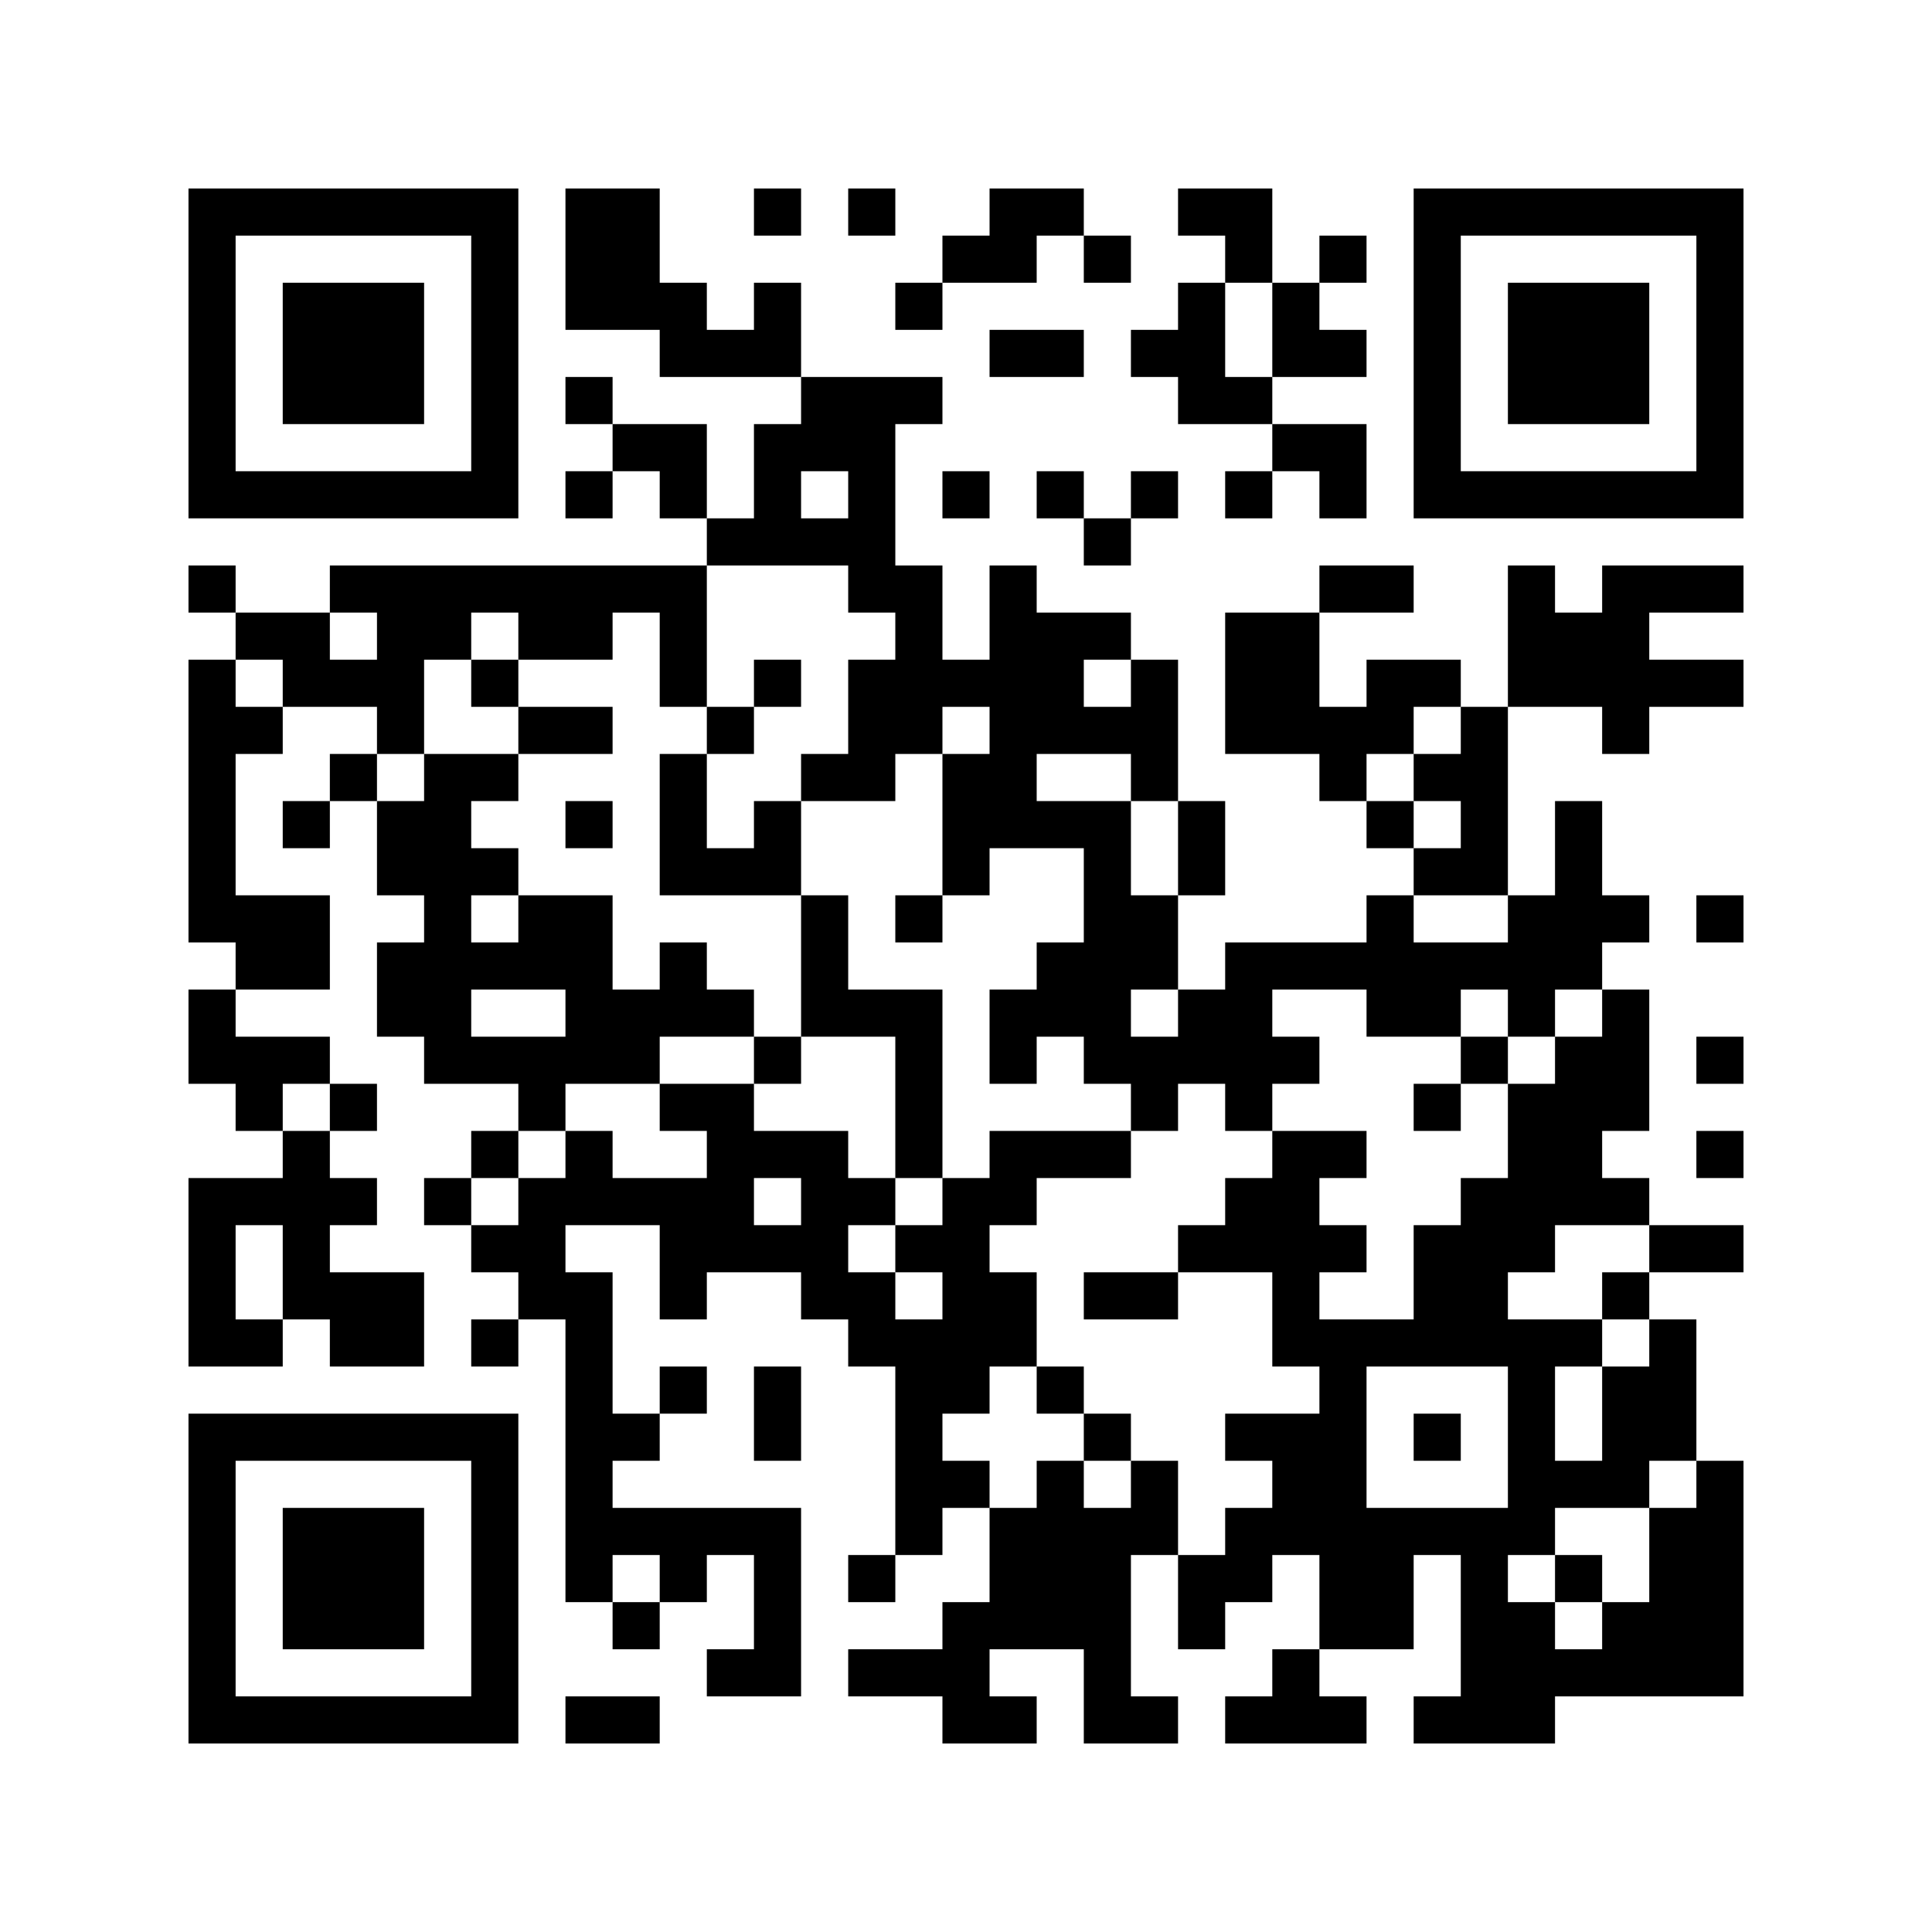 ﻿<?xml version="1.0" encoding="UTF-8"?>
<!DOCTYPE svg PUBLIC "-//W3C//DTD SVG 1.1//EN" "http://www.w3.org/Graphics/SVG/1.1/DTD/svg11.dtd">
<svg xmlns="http://www.w3.org/2000/svg" version="1.1" viewBox="0 0 41 41" stroke="none">
	<rect width="100%" height="100%" fill="#ffffff"/>
	<path d="M4,4h7v1h-7z M12,4h2v3h-2z M16,4h1v1h-1z M18,4h1v1h-1z M21,4h2v1h-2z M25,4h2v1h-2z M30,4h7v1h-7z M4,5h1v6h-1z M10,5h1v6h-1z M20,5h2v1h-2z M23,5h1v1h-1z M26,5h1v1h-1z M28,5h1v1h-1z M30,5h1v6h-1z M36,5h1v6h-1z M6,6h3v3h-3z M14,6h1v2h-1z M16,6h1v2h-1z M19,6h1v1h-1z M25,6h1v3h-1z M27,6h1v2h-1z M32,6h3v3h-3z M15,7h1v1h-1z M21,7h2v1h-2z M24,7h1v1h-1z M28,7h1v1h-1z M12,8h1v1h-1z M17,8h2v2h-2z M19,8h1v1h-1z M26,8h1v1h-1z M13,9h2v1h-2z M16,9h1v3h-1z M27,9h2v1h-2z M5,10h5v1h-5z M12,10h1v1h-1z M14,10h1v1h-1z M18,10h1v3h-1z M20,10h1v1h-1z M22,10h1v1h-1z M24,10h1v1h-1z M26,10h1v1h-1z M28,10h1v1h-1z M31,10h5v1h-5z M15,11h1v1h-1z M17,11h1v1h-1z M23,11h1v1h-1z M4,12h1v1h-1z M7,12h8v1h-8z M19,12h1v4h-1z M21,12h1v6h-1z M28,12h2v1h-2z M32,12h1v3h-1z M34,12h1v4h-1z M35,12h2v1h-2z M5,13h2v1h-2z M8,13h1v3h-1z M9,13h1v1h-1z M11,13h2v1h-2z M14,13h1v2h-1z M22,13h1v3h-1z M23,13h1v1h-1z M26,13h2v3h-2z M33,13h1v2h-1z M4,14h1v6h-1z M6,14h2v1h-2z M10,14h1v1h-1z M16,14h1v1h-1z M18,14h1v3h-1z M20,14h1v1h-1z M24,14h1v3h-1z M29,14h2v1h-2z M35,14h2v1h-2z M5,15h1v1h-1z M11,15h2v1h-2z M15,15h1v1h-1z M23,15h1v1h-1z M28,15h2v1h-2z M31,15h1v4h-1z M7,16h1v1h-1z M9,16h1v7h-1z M10,16h1v1h-1z M14,16h1v3h-1z M17,16h1v1h-1z M20,16h1v3h-1z M28,16h1v1h-1z M30,16h1v1h-1z M6,17h1v1h-1z M8,17h1v2h-1z M12,17h1v1h-1z M16,17h1v2h-1z M22,17h2v1h-2z M25,17h1v2h-1z M29,17h1v1h-1z M33,17h1v4h-1z M10,18h1v1h-1z M15,18h1v1h-1z M23,18h1v5h-1z M30,18h1v1h-1z M5,19h2v2h-2z M11,19h2v2h-2z M17,19h1v3h-1z M19,19h1v1h-1z M24,19h1v2h-1z M29,19h1v3h-1z M32,19h1v3h-1z M34,19h1v1h-1z M36,19h1v1h-1z M8,20h1v2h-1z M10,20h1v1h-1z M14,20h1v2h-1z M22,20h1v2h-1z M26,20h1v4h-1z M27,20h2v1h-2z M30,20h2v1h-2z M4,21h1v2h-1z M12,21h2v2h-2z M15,21h1v1h-1z M18,21h2v1h-2z M21,21h1v2h-1z M25,21h1v2h-1z M30,21h1v1h-1z M34,21h1v3h-1z M5,22h2v1h-2z M10,22h2v1h-2z M16,22h1v1h-1z M19,22h1v3h-1z M24,22h1v2h-1z M27,22h1v1h-1z M31,22h1v1h-1z M33,22h1v4h-1z M36,22h1v1h-1z M5,23h1v1h-1z M7,23h1v1h-1z M11,23h1v1h-1z M14,23h2v1h-2z M30,23h1v1h-1z M32,23h1v4h-1z M6,24h1v4h-1z M10,24h1v1h-1z M12,24h1v2h-1z M15,24h3v1h-3z M21,24h3v1h-3z M27,24h1v5h-1z M28,24h1v1h-1z M36,24h1v1h-1z M4,25h1v4h-1z M5,25h1v1h-1z M7,25h1v1h-1z M9,25h1v1h-1z M11,25h1v3h-1z M13,25h3v1h-3z M17,25h1v3h-1z M18,25h1v1h-1z M20,25h1v5h-1z M21,25h1v1h-1z M26,25h1v2h-1z M31,25h1v4h-1z M34,25h1v1h-1z M10,26h1v1h-1z M14,26h3v1h-3z M19,26h1v1h-1z M25,26h1v1h-1z M28,26h1v1h-1z M30,26h1v3h-1z M35,26h2v1h-2z M7,27h2v2h-2z M12,27h1v7h-1z M14,27h1v1h-1z M18,27h1v2h-1z M21,27h1v2h-1z M23,27h2v1h-2z M34,27h1v1h-1z M5,28h1v1h-1z M10,28h1v1h-1z M19,28h1v5h-1z M28,28h1v7h-1z M29,28h1v1h-1z M32,28h1v5h-1z M33,28h1v1h-1z M35,28h1v3h-1z M14,29h1v1h-1z M16,29h1v2h-1z M22,29h1v1h-1z M34,29h1v3h-1z M4,30h7v1h-7z M13,30h1v1h-1z M23,30h1v1h-1z M26,30h2v1h-2z M30,30h1v1h-1z M4,31h1v6h-1z M10,31h1v6h-1z M20,31h1v1h-1z M22,31h1v4h-1z M24,31h1v2h-1z M27,31h1v2h-1z M33,31h1v1h-1z M36,31h1v5h-1z M6,32h3v3h-3z M13,32h4v1h-4z M21,32h1v3h-1z M23,32h1v5h-1z M26,32h1v2h-1z M29,32h3v1h-3z M35,32h1v4h-1z M14,33h1v1h-1z M16,33h1v3h-1z M18,33h1v1h-1z M25,33h1v2h-1z M29,33h1v2h-1z M31,33h1v4h-1z M33,33h1v1h-1z M13,34h1v1h-1z M20,34h1v3h-1z M32,34h1v3h-1z M34,34h1v2h-1z M15,35h1v1h-1z M18,35h2v1h-2z M27,35h1v2h-1z M33,35h1v1h-1z M5,36h5v1h-5z M12,36h2v1h-2z M21,36h1v1h-1z M24,36h1v1h-1z M26,36h1v1h-1z M28,36h1v1h-1z M30,36h1v1h-1z" fill="#000000"/>
</svg>
